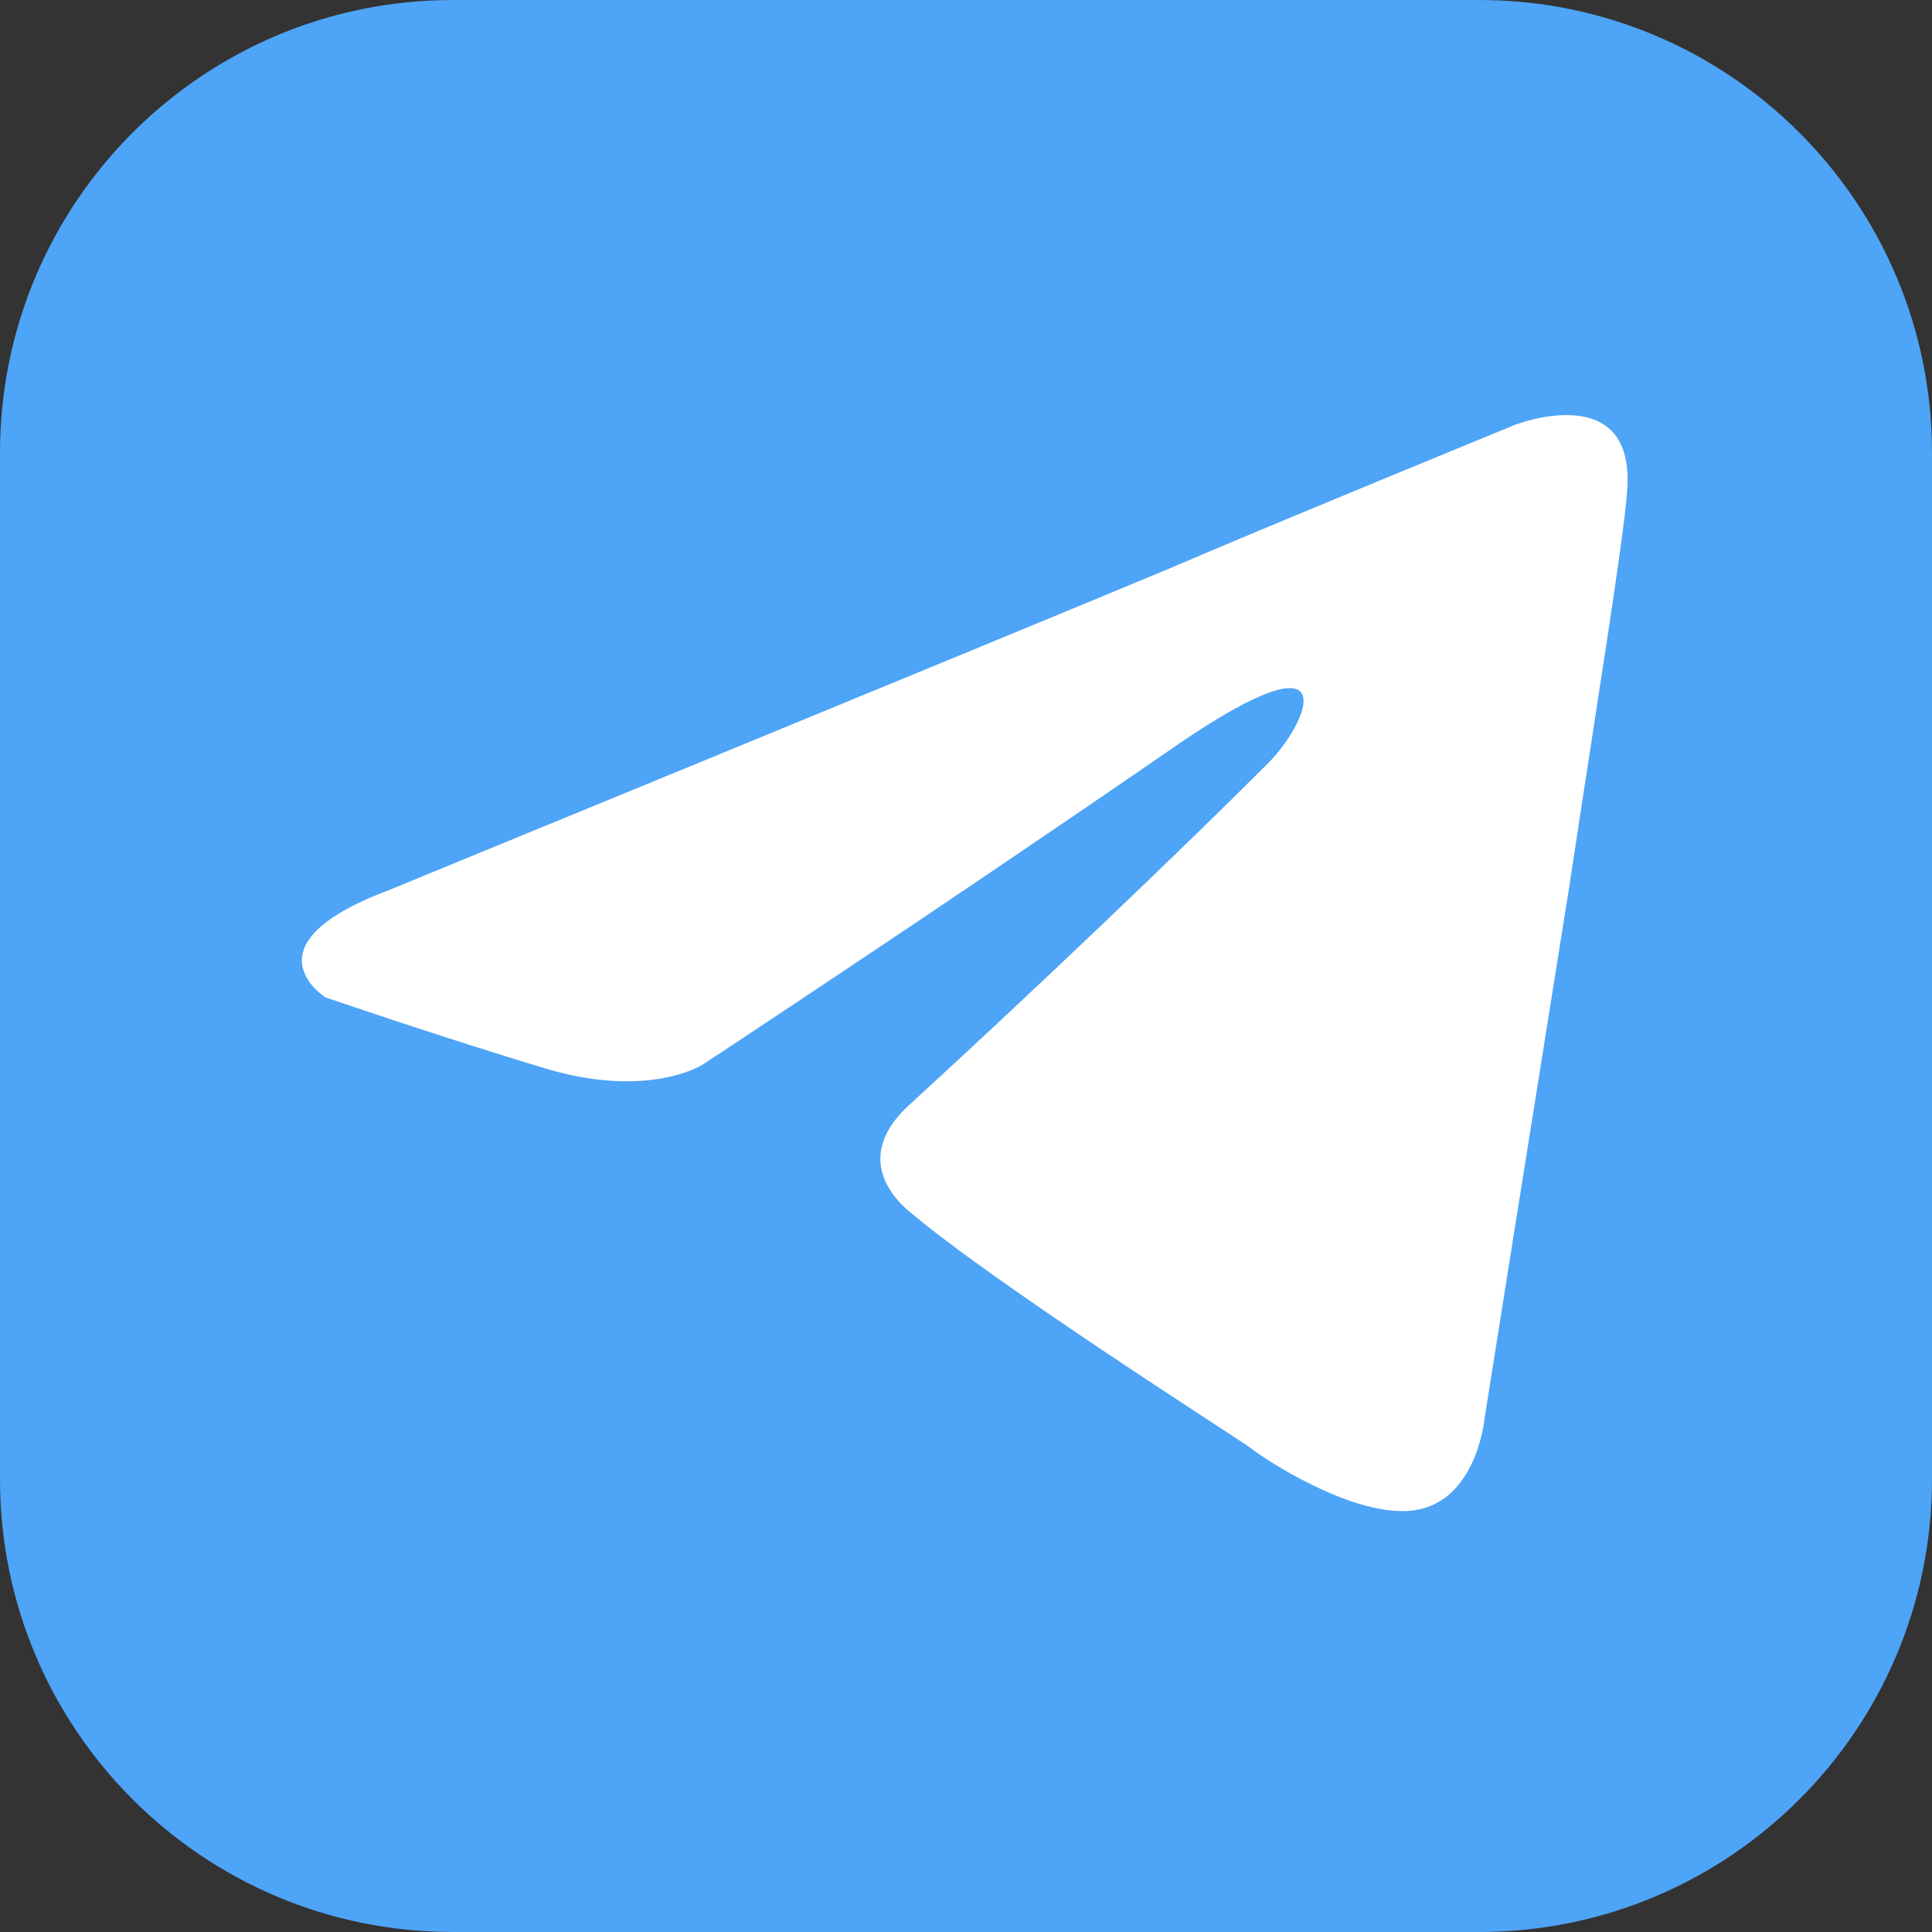 
            <svg width="48" height="48" viewBox="0 0 256 256" fill="none" xmlns="http://www.w3.org/2000/svg" xmlns:xlink="http://www.w3.org/1999/xlink" version="1.1">
        
		<rect x="0" y="0" width="256" height="256" fill="#333333" stroke="none"/>
        
		<g transform="translate(0, 0)">
            
			<svg width="256" height="256" viewBox="0 0 256 256" fill="none" xmlns="http://www.w3.org/2000/svg">
<path d="M196 0H60C26.863 0 0 26.863 0 60V196C0 229.137 26.863 256 60 256H196C229.137 256 256 229.137 256 196V60C256 26.863 229.137 0 196 0Z" fill="#4EA4F6"/>
<path d="M50.776 118.253C50.776 118.253 128.467 86.373 155.407 75.143C165.737 70.653 200.767 56.283 200.767 56.283C200.767 56.283 216.937 49.993 215.587 65.263C215.137 71.553 211.547 93.553 207.957 117.353C202.567 151.033 196.727 187.853 196.727 187.853C196.727 187.853 195.827 198.183 188.197 199.973C180.567 201.763 167.987 193.683 165.747 191.893C163.947 190.543 132.067 170.333 120.387 160.453C117.247 157.763 113.647 152.373 120.837 146.083C137.007 131.263 156.317 112.853 167.987 101.173C173.377 95.783 178.767 83.213 156.307 98.483C124.427 120.483 92.987 141.143 92.987 141.143C92.987 141.143 85.796 145.633 72.326 141.593C58.856 137.553 43.136 132.163 43.136 132.163C43.136 132.163 32.356 125.423 50.767 118.243L50.776 118.253Z" fill="white"/>
</svg>

		</g>
		</svg>